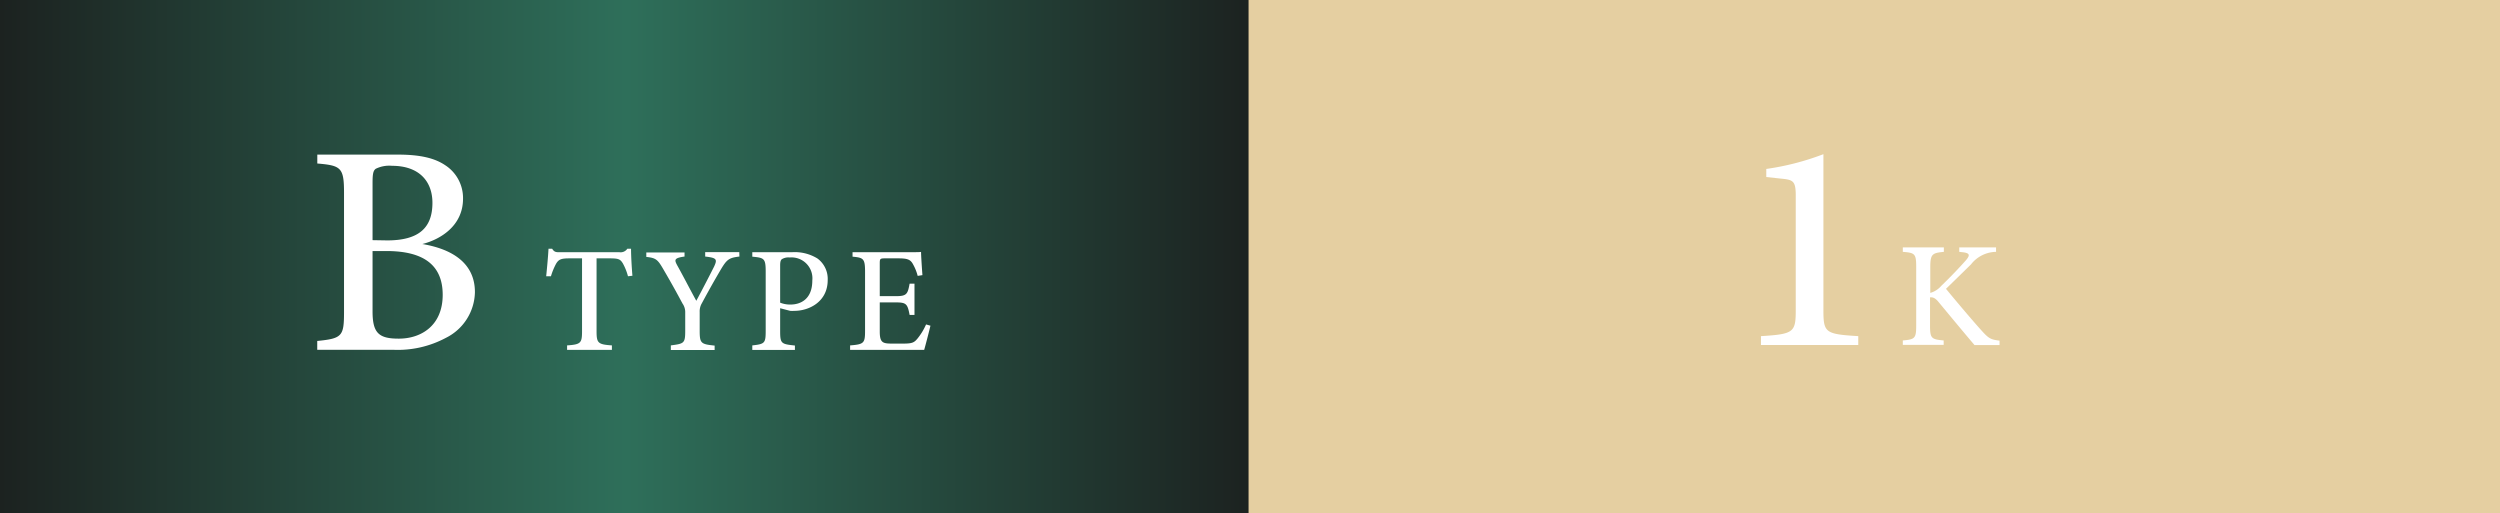 <svg xmlns="http://www.w3.org/2000/svg" xmlns:xlink="http://www.w3.org/1999/xlink" viewBox="0 0 399.54 82.03"><rect x="0" y="0" width="399.54" height="82.03" fill="#808080" stroke="none"/><defs><style>.cls-1{fill:url(#新規グラデーションスウォッチ_5);}.cls-2{fill:#fff;}.cls-3{fill:#e5cfa1;}</style><linearGradient id="新規グラデーションスウォッチ_5" y1="41.01" x2="200" y2="41.01" gradientUnits="userSpaceOnUse"><stop offset="0" stop-color="#1c2220"/><stop offset="0.5" stop-color="#2e6f5a"/><stop offset="1" stop-color="#1c2220"/></linearGradient></defs><g id="レイヤー_2" data-name="レイヤー 2"><g id="レイヤー_1-2" data-name="レイヤー 1"><rect class="cls-1" width="200" height="82.03"/><path class="cls-2" d="M67.5,39c4.69.79,8.4,3,8.4,7.68A8.33,8.33,0,0,1,71.25,54a16.3,16.3,0,0,1-8.45,1.9H50.7V54.49c4-.39,4.28-.78,4.28-4.62V30.79c0-4-.47-4.34-4.27-4.66V24.71H63.65c3.61,0,5.87.6,7.48,1.68A6.25,6.25,0,0,1,74,31.75C74,36.17,70.27,38.3,67.5,39Zm-5.62-.58c5.15,0,7.23-2.09,7.23-6,0-3.5-2.19-5.92-6.44-5.92a4.89,4.89,0,0,0-2.61.47c-.41.29-.52.8-.52,2.25v9.16ZM59.54,49.77c0,3.46,1,4.36,4.21,4.35,3.55,0,7-2.08,7-7s-3.26-7-9-7H59.54Z"/><path class="cls-2" d="M100.36,44.15a8.83,8.83,0,0,0-.82-2.06c-.39-.62-.62-.8-2-.8H95.34V52.91c0,1.9.2,2.14,2.45,2.29v.71H90.63V55.2c2.2-.15,2.39-.37,2.39-2.29V41.29H91c-1.32,0-1.71.16-2.13.86a10.58,10.58,0,0,0-.82,2h-.76c.15-1.52.3-3.09.37-4.4h.58c.36.57.63.56,1.31.56H99a1.29,1.29,0,0,0,1.26-.56h.59c0,1.1.1,2.9.22,4.32Z"/><path class="cls-2" d="M118.17,41c-1.65.19-2,.46-2.93,2-1,1.7-1.91,3.3-3.08,5.48a2.52,2.52,0,0,0-.34,1.39v3c0,2,.21,2.14,2.39,2.36v.71h-7V55.2c2.13-.28,2.3-.33,2.3-2.36v-3a2.39,2.39,0,0,0-.44-1.34c-.82-1.53-1.65-3.06-3-5.37-.93-1.61-1.19-1.91-2.78-2.07v-.71h6.11V41c-1.71.23-1.62.55-1.19,1.37,1,1.79,2.08,3.91,3.07,5.7.84-1.56,2.17-4.12,2.84-5.46.54-1.16.44-1.41-1.42-1.61v-.71h5.45Z"/><path class="cls-2" d="M126.54,40.31a6.92,6.92,0,0,1,4.1,1,4.05,4.05,0,0,1,1.64,3.44c0,3.5-3,4.93-5.33,4.93a5.4,5.4,0,0,1-.66,0l-1.61-.42v3.65c0,2,.17,2.08,2.36,2.31v.71h-6.81V55.2c2-.22,2.14-.35,2.14-2.35V43.39c0-2.11-.26-2.19-2.14-2.37v-.71Zm-1.86,8.06a4.23,4.23,0,0,0,1.67.3c1.52,0,3.47-.79,3.47-3.84a3.34,3.34,0,0,0-3.61-3.68,2,2,0,0,0-1.27.28c-.19.17-.26.45-.26,1Z"/><path class="cls-2" d="M148.7,52.05c-.14.62-.79,3.15-1,3.86H135.86V55.2c2.23-.17,2.39-.37,2.39-2.35V43.43c0-2.12-.27-2.25-2-2.41v-.71h7.43c2.3,0,3.22,0,3.52-.05,0,.57.12,2.4.22,3.71l-.76.12a7.69,7.69,0,0,0-.77-1.9c-.4-.73-.91-.9-2.31-.9h-2.15c-.77,0-.83.07-.83.79v5.25h2.61c1.72,0,1.86-.36,2.16-2h.78v5h-.78c-.33-1.74-.52-2-2.18-2h-2.59V53c0,1.68.44,1.88,1.69,1.91h2.14c1.44,0,1.71-.21,2.23-.84A9.83,9.83,0,0,0,148,51.85Z"/><rect class="cls-3" x="199.54" width="200" height="82.03"/><path class="cls-2" d="M281.43,55.14V53.72c5.26-.32,5.56-.61,5.56-4.19V31.29c0-2.45-.43-2.56-2.52-2.76l-2.19-.24V27a41.76,41.76,0,0,0,9.13-2.36V49.53c0,3.64.28,3.87,5.57,4.19v1.42Z"/><path class="cls-2" d="M304.1,39.54h6.56v.71c-1.84.18-2.17.34-2.17,2.45v4.11a3.57,3.57,0,0,0,1.76-1.13c1.4-1.34,2.9-2.91,3.94-4.09.69-.81.61-1.13-.44-1.27l-.63-.07v-.71H319v.71a5.17,5.17,0,0,0-4,2c-.76.75-2.51,2.46-4,3.91,1.77,2.15,4.29,5.13,5.65,6.63,1.16,1.29,1.47,1.48,2.91,1.65v.71h-4c-1.7-2-3.68-4.39-5.77-6.91-.55-.68-.95-.75-1.34-.72V52c0,2.08.21,2.23,2.18,2.41v.71H304.1v-.71c1.94-.17,2.14-.33,2.14-2.41V42.7c0-2.13-.18-2.3-2.14-2.45Z"/></g></g></svg>